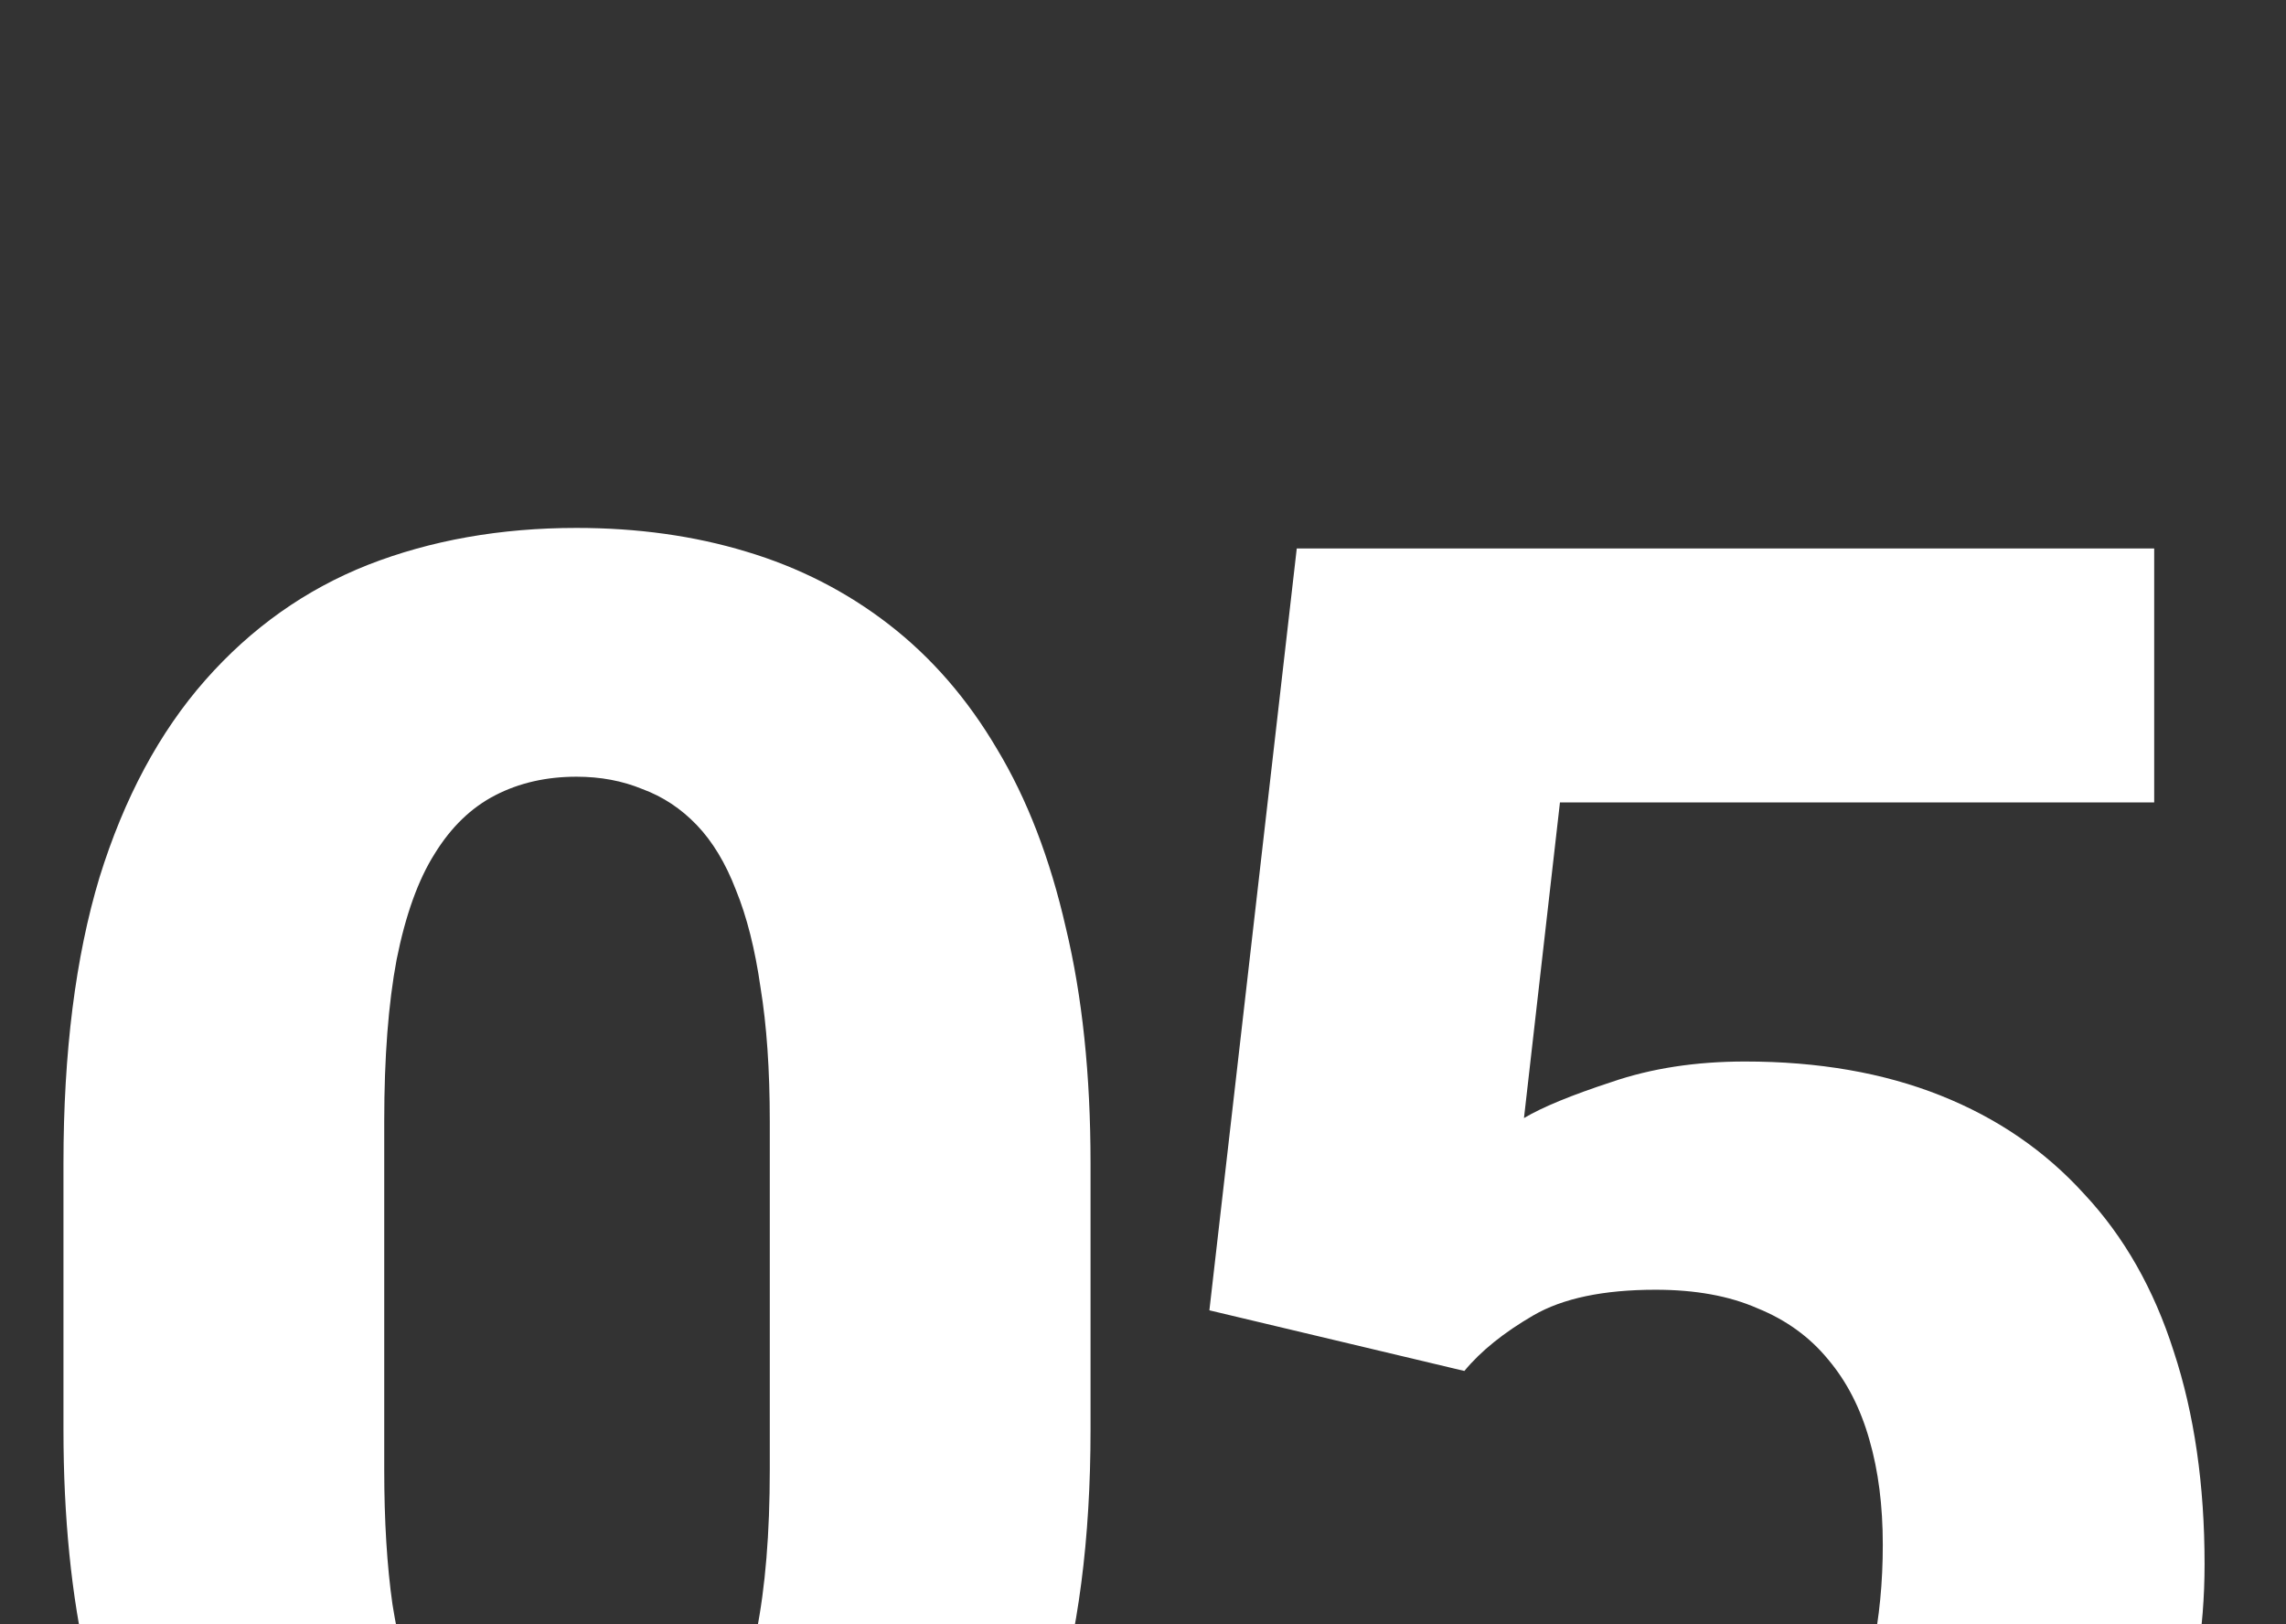 <?xml version="1.0" encoding="UTF-8"?>
<svg xmlns="http://www.w3.org/2000/svg" width="76" height="54" viewBox="0 0 76 54" fill="none">
  <rect x="0" y="0" width="76" height="54" fill="#333333" stroke="none"/>
  <g clip-path="url(#clip0_1_30)">
    <path d="M36.256 38.674V47.526C36.256 51.172 35.846 54.328 35.025 56.994C34.228 59.66 33.066 61.859 31.539 63.591C30.035 65.323 28.235 66.61 26.139 67.453C24.065 68.273 21.764 68.684 19.234 68.684C17.206 68.684 15.315 68.421 13.56 67.897C11.806 67.373 10.222 66.564 8.81 65.471C7.42 64.354 6.223 62.964 5.221 61.301C4.218 59.637 3.443 57.655 2.896 55.353C2.372 53.052 2.11 50.443 2.11 47.526V38.674C2.11 34.982 2.509 31.815 3.307 29.172C4.127 26.529 5.3 24.341 6.827 22.609C8.354 20.878 10.154 19.602 12.227 18.781C14.324 17.961 16.637 17.551 19.166 17.551C21.194 17.551 23.074 17.813 24.806 18.337C26.56 18.861 28.144 19.67 29.557 20.764C30.969 21.857 32.166 23.236 33.145 24.899C34.148 26.563 34.911 28.545 35.435 30.847C35.982 33.125 36.256 35.734 36.256 38.674ZM25.592 48.859V37.273C25.592 35.563 25.489 34.082 25.284 32.829C25.102 31.553 24.828 30.471 24.464 29.582C24.122 28.693 23.689 27.976 23.165 27.429C22.641 26.882 22.037 26.483 21.354 26.232C20.693 25.959 19.963 25.822 19.166 25.822C18.163 25.822 17.263 26.027 16.466 26.438C15.668 26.848 14.996 27.497 14.449 28.386C13.902 29.252 13.481 30.425 13.185 31.906C12.911 33.365 12.774 35.153 12.774 37.273V48.859C12.774 50.568 12.866 52.061 13.048 53.337C13.253 54.613 13.526 55.707 13.868 56.618C14.233 57.507 14.677 58.236 15.201 58.806C15.725 59.352 16.329 59.751 17.013 60.002C17.696 60.253 18.437 60.378 19.234 60.378C20.237 60.378 21.126 60.184 21.9 59.797C22.675 59.387 23.336 58.737 23.883 57.849C24.453 56.937 24.874 55.741 25.148 54.26C25.444 52.779 25.592 50.978 25.592 48.859Z" fill="white"></path>
    <path d="M48.684 45.578L40.207 43.562L43.112 18.234H71.618V26.677H51.862L50.666 37.17C51.281 36.805 52.25 36.407 53.571 35.974C54.893 35.518 56.374 35.29 58.015 35.29C60.453 35.29 62.617 35.666 64.509 36.418C66.4 37.17 67.995 38.264 69.294 39.699C70.616 41.112 71.607 42.855 72.268 44.929C72.951 47.002 73.293 49.361 73.293 52.004C73.293 54.191 72.951 56.288 72.268 58.293C71.584 60.275 70.536 62.053 69.123 63.625C67.733 65.174 65.967 66.405 63.825 67.316C61.683 68.228 59.165 68.684 56.272 68.684C54.084 68.684 51.965 68.353 49.914 67.692C47.863 67.032 46.018 66.075 44.377 64.821C42.759 63.545 41.472 61.996 40.515 60.173C39.58 58.35 39.102 56.299 39.079 54.02H49.743C49.857 55.342 50.188 56.481 50.734 57.438C51.281 58.373 52.022 59.102 52.956 59.626C53.89 60.127 54.973 60.378 56.203 60.378C57.388 60.378 58.391 60.15 59.211 59.694C60.031 59.216 60.681 58.566 61.159 57.746C61.66 56.926 62.025 55.969 62.253 54.875C62.481 53.781 62.595 52.608 62.595 51.355C62.595 50.056 62.447 48.894 62.15 47.868C61.854 46.82 61.398 45.931 60.783 45.202C60.168 44.45 59.382 43.88 58.425 43.493C57.491 43.083 56.363 42.878 55.041 42.878C53.309 42.878 51.953 43.163 50.974 43.732C49.994 44.302 49.23 44.917 48.684 45.578Z" fill="white"></path>
  </g>
  <defs>
    <clipPath id="clip0_1_30">
      <rect width="76" height="54" fill="white"></rect>
    </clipPath>
  </defs>
</svg>
